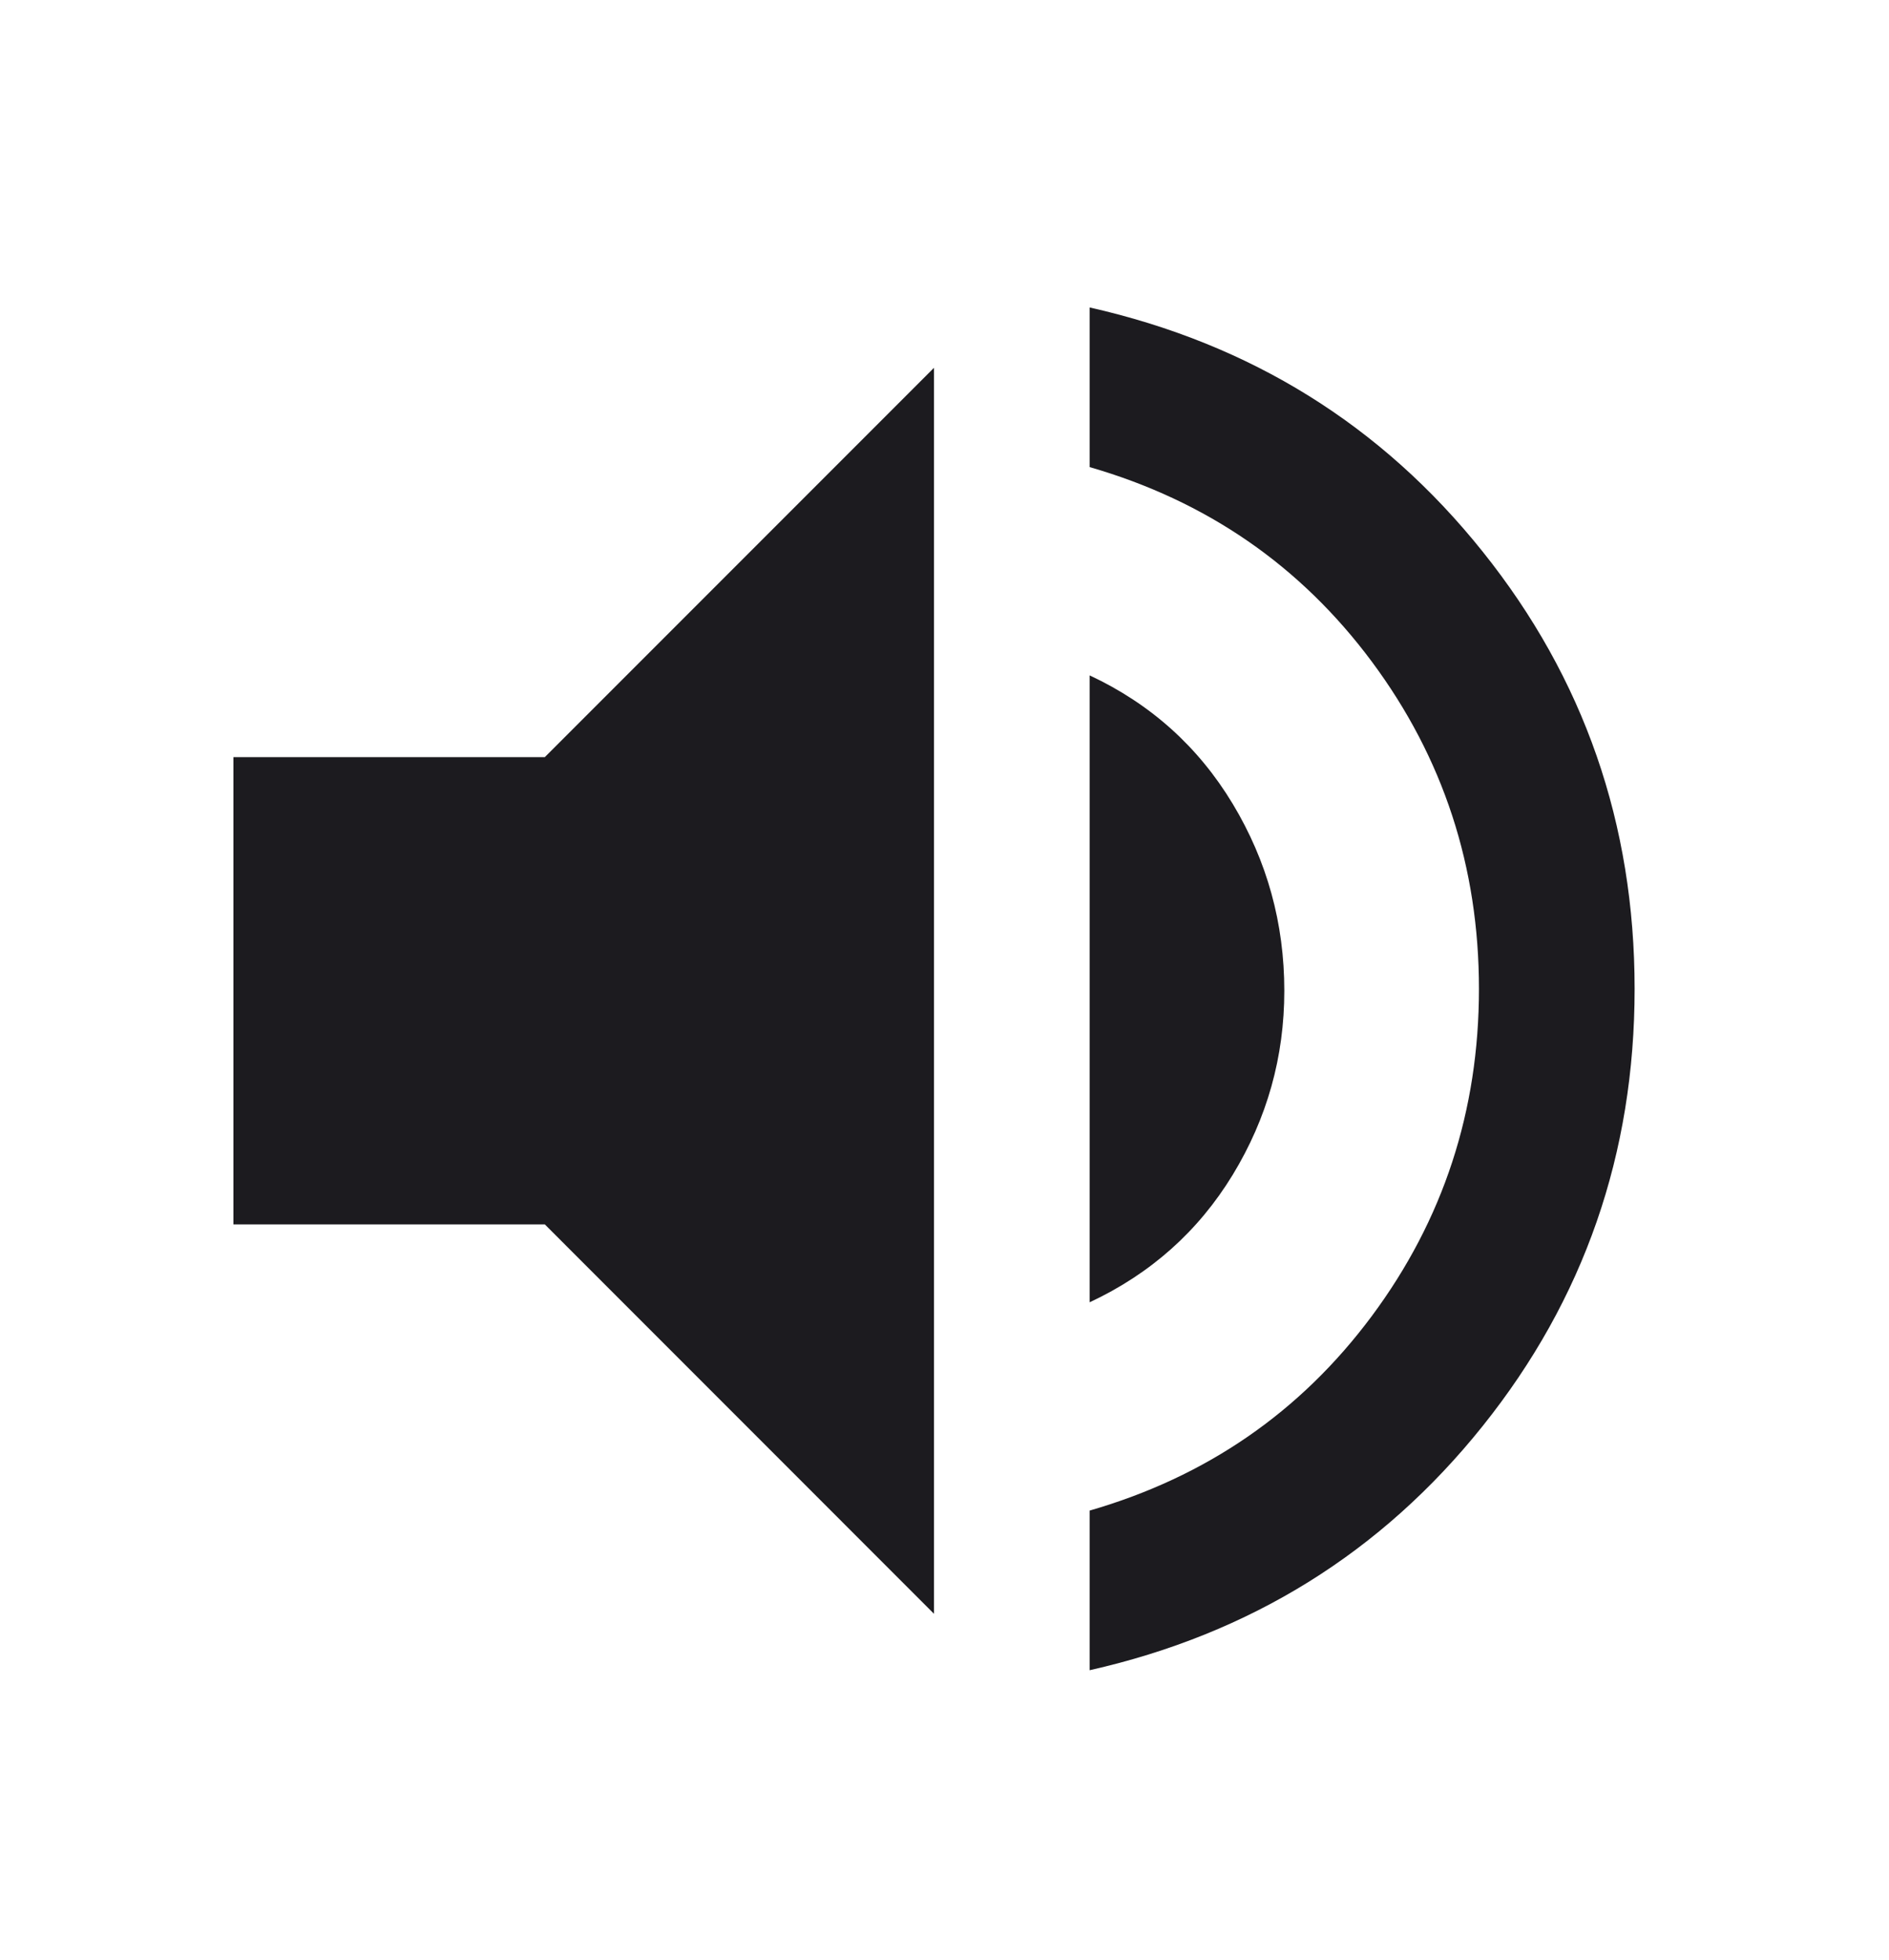 <svg width="27" height="28" viewBox="0 0 27 28" fill="none" xmlns="http://www.w3.org/2000/svg">
<mask id="mask0_16001_11536" style="mask-type:alpha" maskUnits="userSpaceOnUse" x="0" y="0" width="27" height="28">
<rect y="0.801" width="26.704" height="26.704" fill="#D9D9D9"/>
</mask>
<g mask="url(#mask0_16001_11536)">
<path d="M15.575 23.864V21.583C17.244 21.101 18.589 20.174 19.609 18.802C20.629 17.429 21.139 15.872 21.139 14.129C21.139 12.385 20.629 10.828 19.609 9.455C18.589 8.083 17.244 7.156 15.575 6.674V4.393C17.875 4.912 19.748 6.075 21.194 7.884C22.641 9.692 23.364 11.773 23.364 14.129C23.364 16.484 22.641 18.565 21.194 20.373C19.748 22.181 17.875 23.345 15.575 23.864ZM3.336 17.494V10.818H7.787L13.35 5.255V23.058L7.787 17.494H3.336ZM15.575 18.607V9.65C16.447 10.058 17.128 10.67 17.62 11.486C18.111 12.302 18.357 13.192 18.357 14.156C18.357 15.102 18.111 15.978 17.62 16.785C17.128 17.592 16.447 18.199 15.575 18.607Z" fill="#1C1B1F"/>
</g>
</svg>
